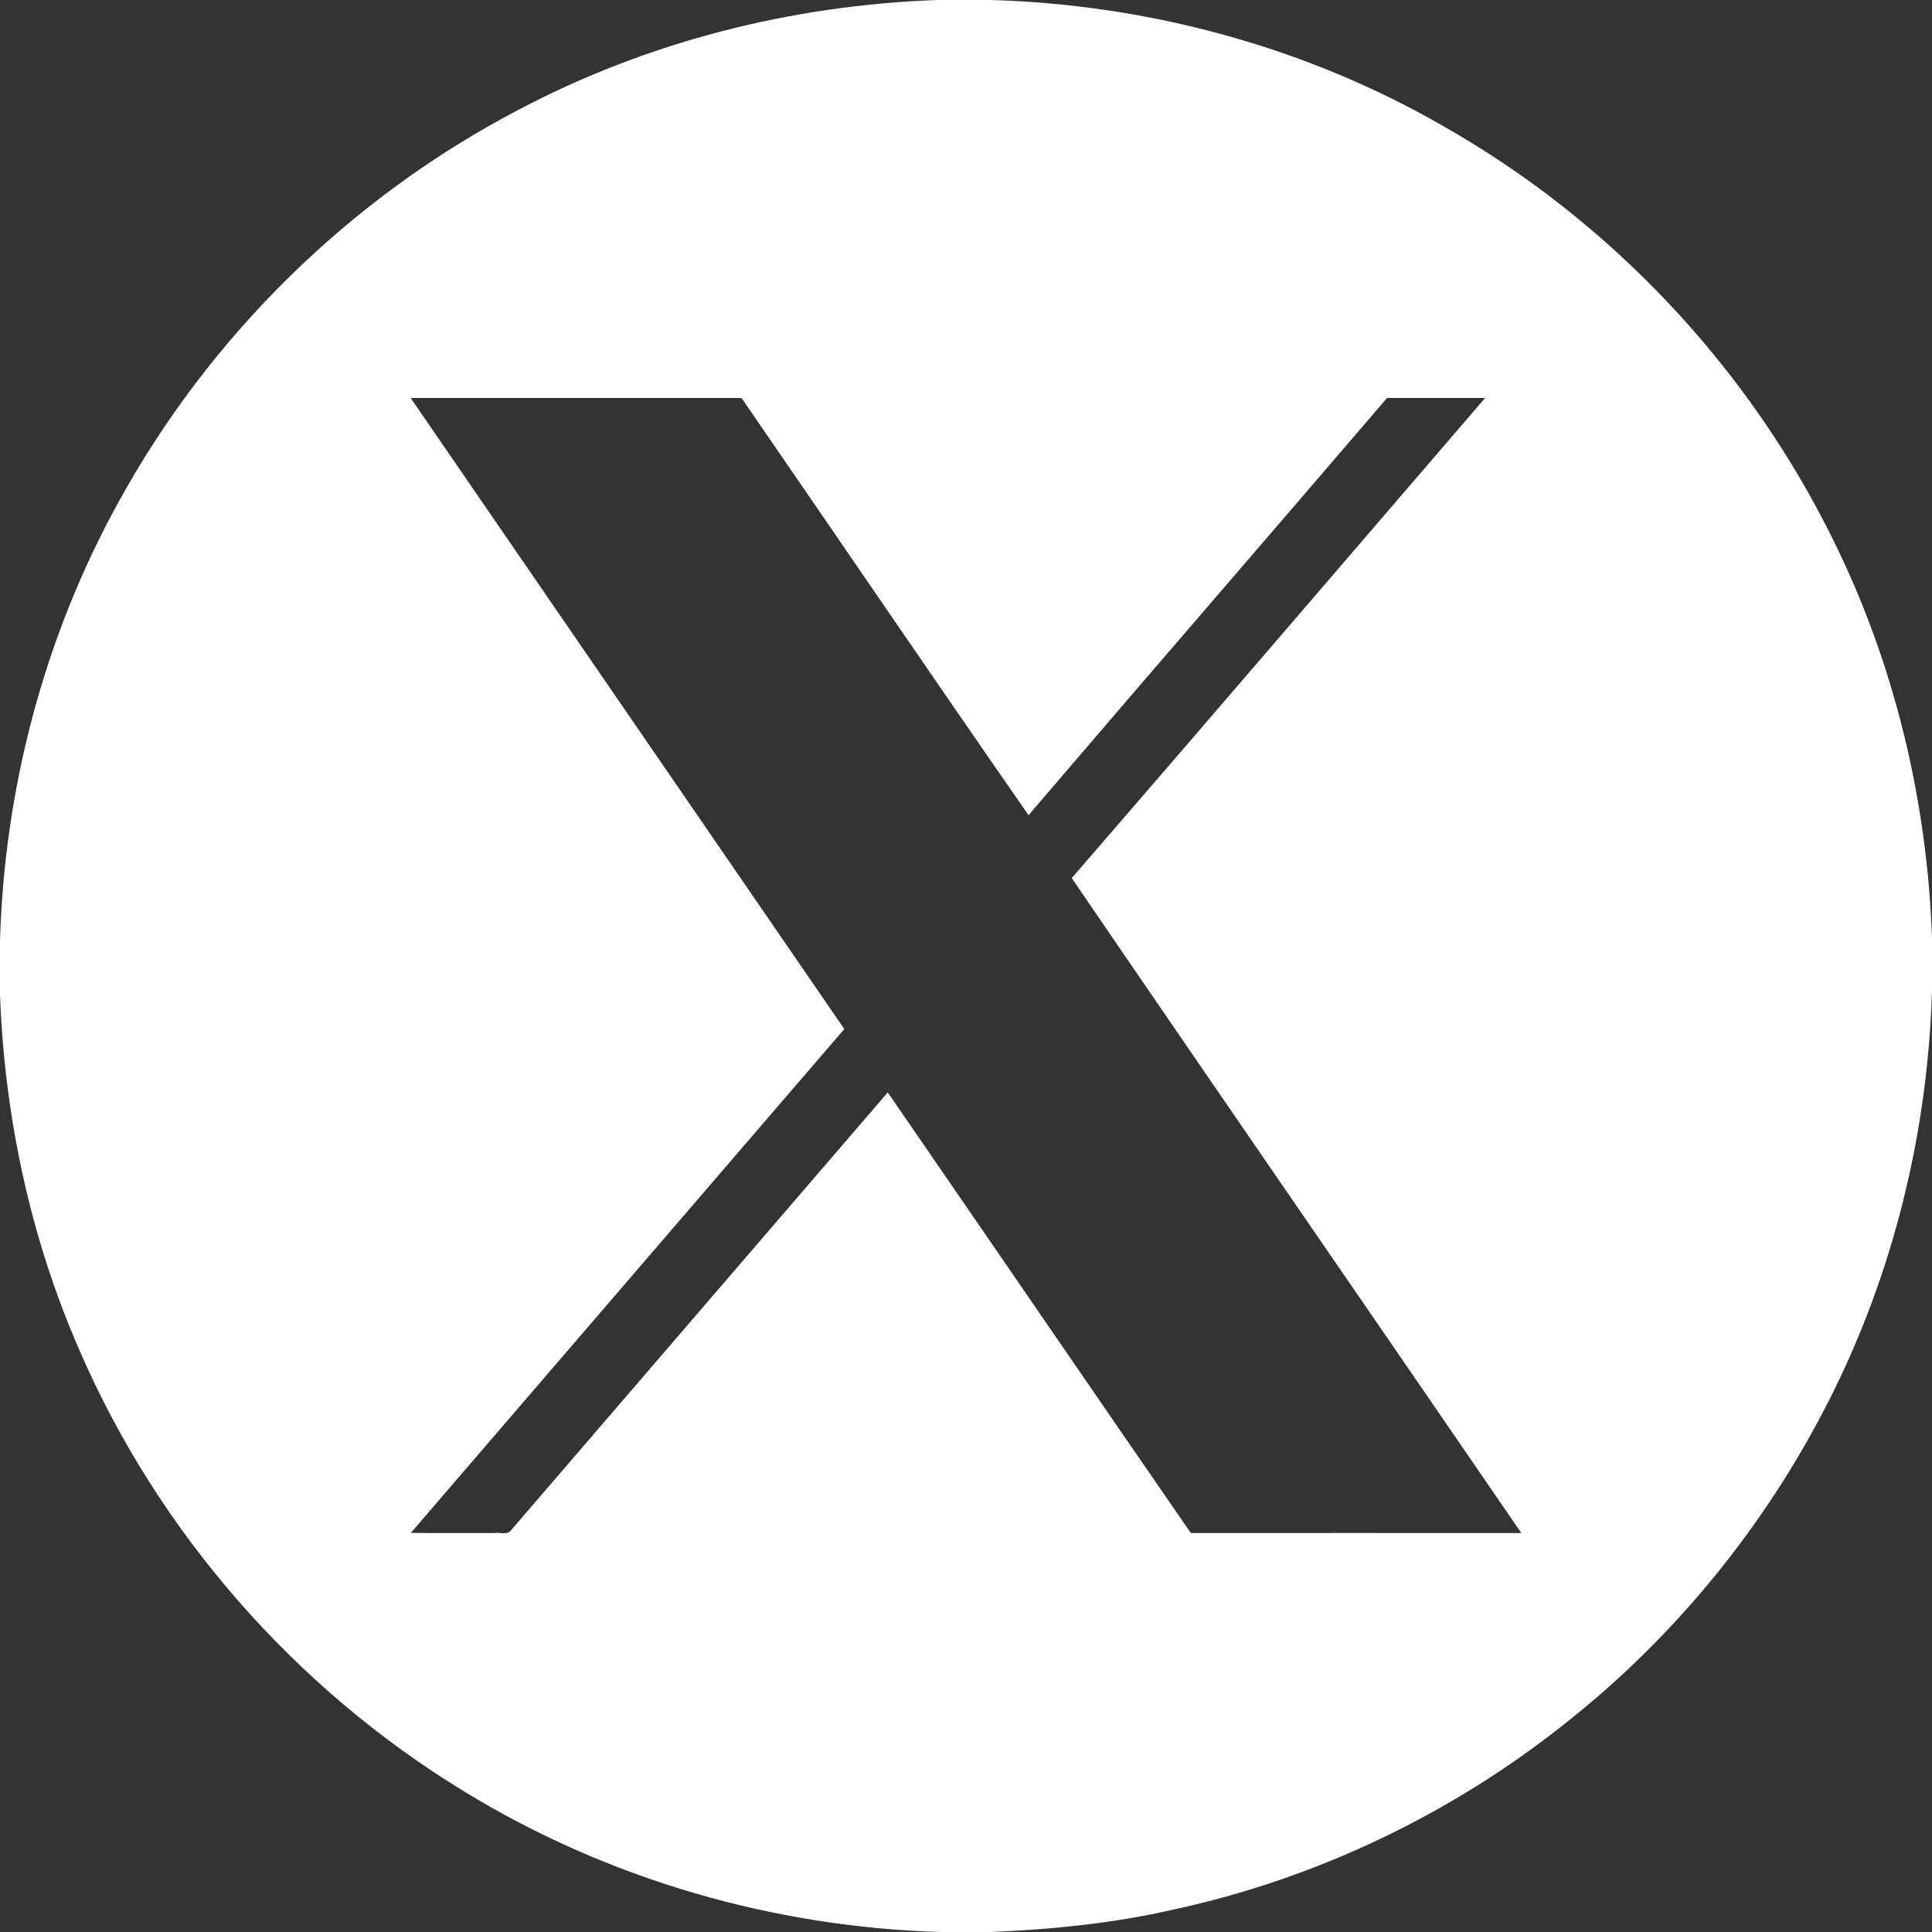 <svg width="16" height="16" viewBox="0 0 16 16" fill="none"
                                    xmlns="http://www.w3.org/2000/svg">
                                    <rect x="0" y="0" width="16" height="16" fill="#333333" stroke="none"/>
                                    <path
                                        d="M7.766 0H8.204C9.507 0.037 10.804 0.386 11.936 1.035C13.33 1.821 14.476 3.036 15.182 4.472C15.688 5.494 15.96 6.627 16 7.766V8.205C15.965 9.383 15.678 10.555 15.142 11.607C14.621 12.632 13.88 13.545 12.979 14.259C12.031 15.018 10.907 15.557 9.719 15.814C9.222 15.928 8.713 15.979 8.204 16H7.795C6.408 15.961 5.033 15.563 3.849 14.839C2.445 13.985 1.312 12.692 0.659 11.184C0.252 10.255 0.037 9.248 0 8.235V7.794C0.036 6.53 0.367 5.274 0.977 4.166C1.731 2.788 2.897 1.64 4.289 0.912C5.358 0.346 6.558 0.042 7.766 0ZM3.401 3.296C4.598 5.038 5.795 6.78 6.992 8.522C5.796 9.913 4.598 11.304 3.402 12.695C3.632 12.697 3.863 12.695 4.093 12.696C4.138 12.688 4.201 12.717 4.233 12.672C5.273 11.464 6.312 10.255 7.352 9.047C8.189 10.262 9.023 11.481 9.862 12.696C10.774 12.695 11.687 12.696 12.599 12.696C11.359 10.887 10.112 9.083 8.876 7.272C10.02 5.95 11.158 4.622 12.299 3.296C12.028 3.296 11.758 3.296 11.487 3.296C10.499 4.449 9.504 5.597 8.518 6.751C7.72 5.603 6.934 4.447 6.141 3.296C5.228 3.296 4.314 3.296 3.401 3.296Z"
                                        fill="white" />
                                </svg>